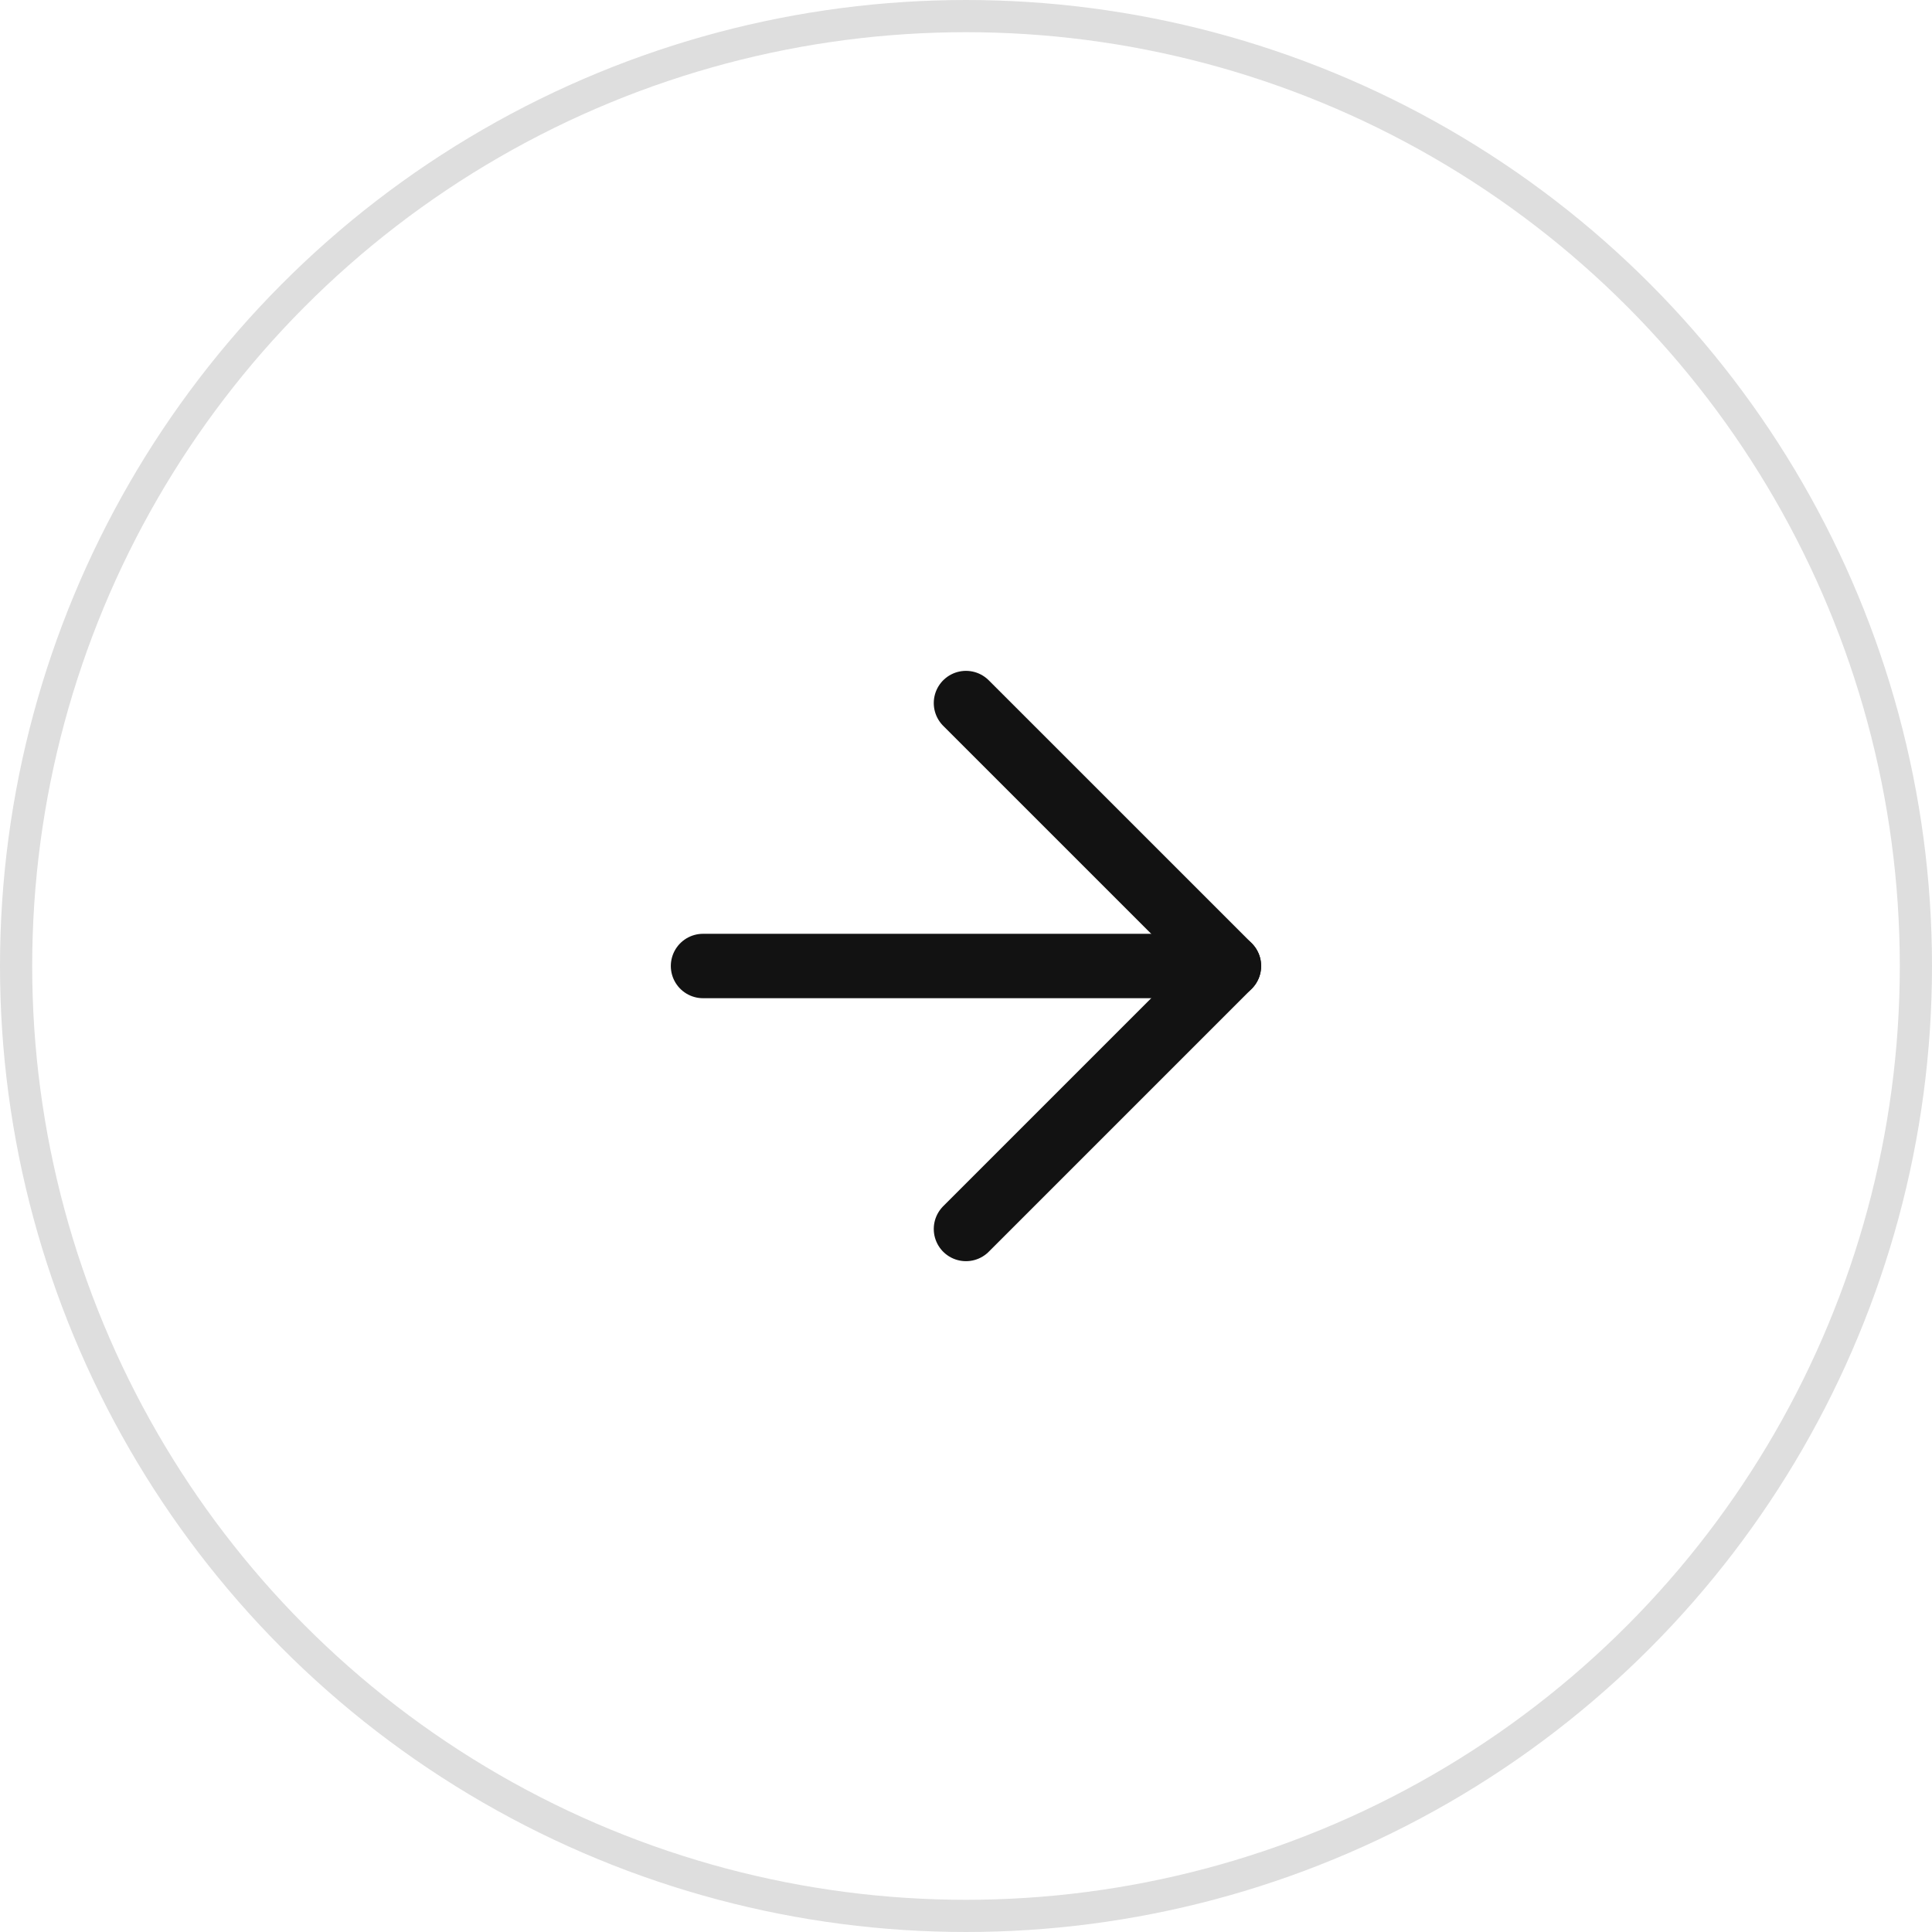 <svg width="60" height="60" viewBox="0 0 60 60" fill="none" xmlns="http://www.w3.org/2000/svg">
<circle cx="30" cy="30" r="29.5" transform="matrix(-1 0 0 1 60 0)" stroke="#DEDEDE"/>
<path d="M21.833 30H38.166" stroke="#121212" stroke-width="2" stroke-linecap="round" stroke-linejoin="round"/>
<path d="M29.999 38.167L38.166 30L29.999 21.834" stroke="#121212" stroke-width="2" stroke-linecap="round" stroke-linejoin="round"/>
</svg>
